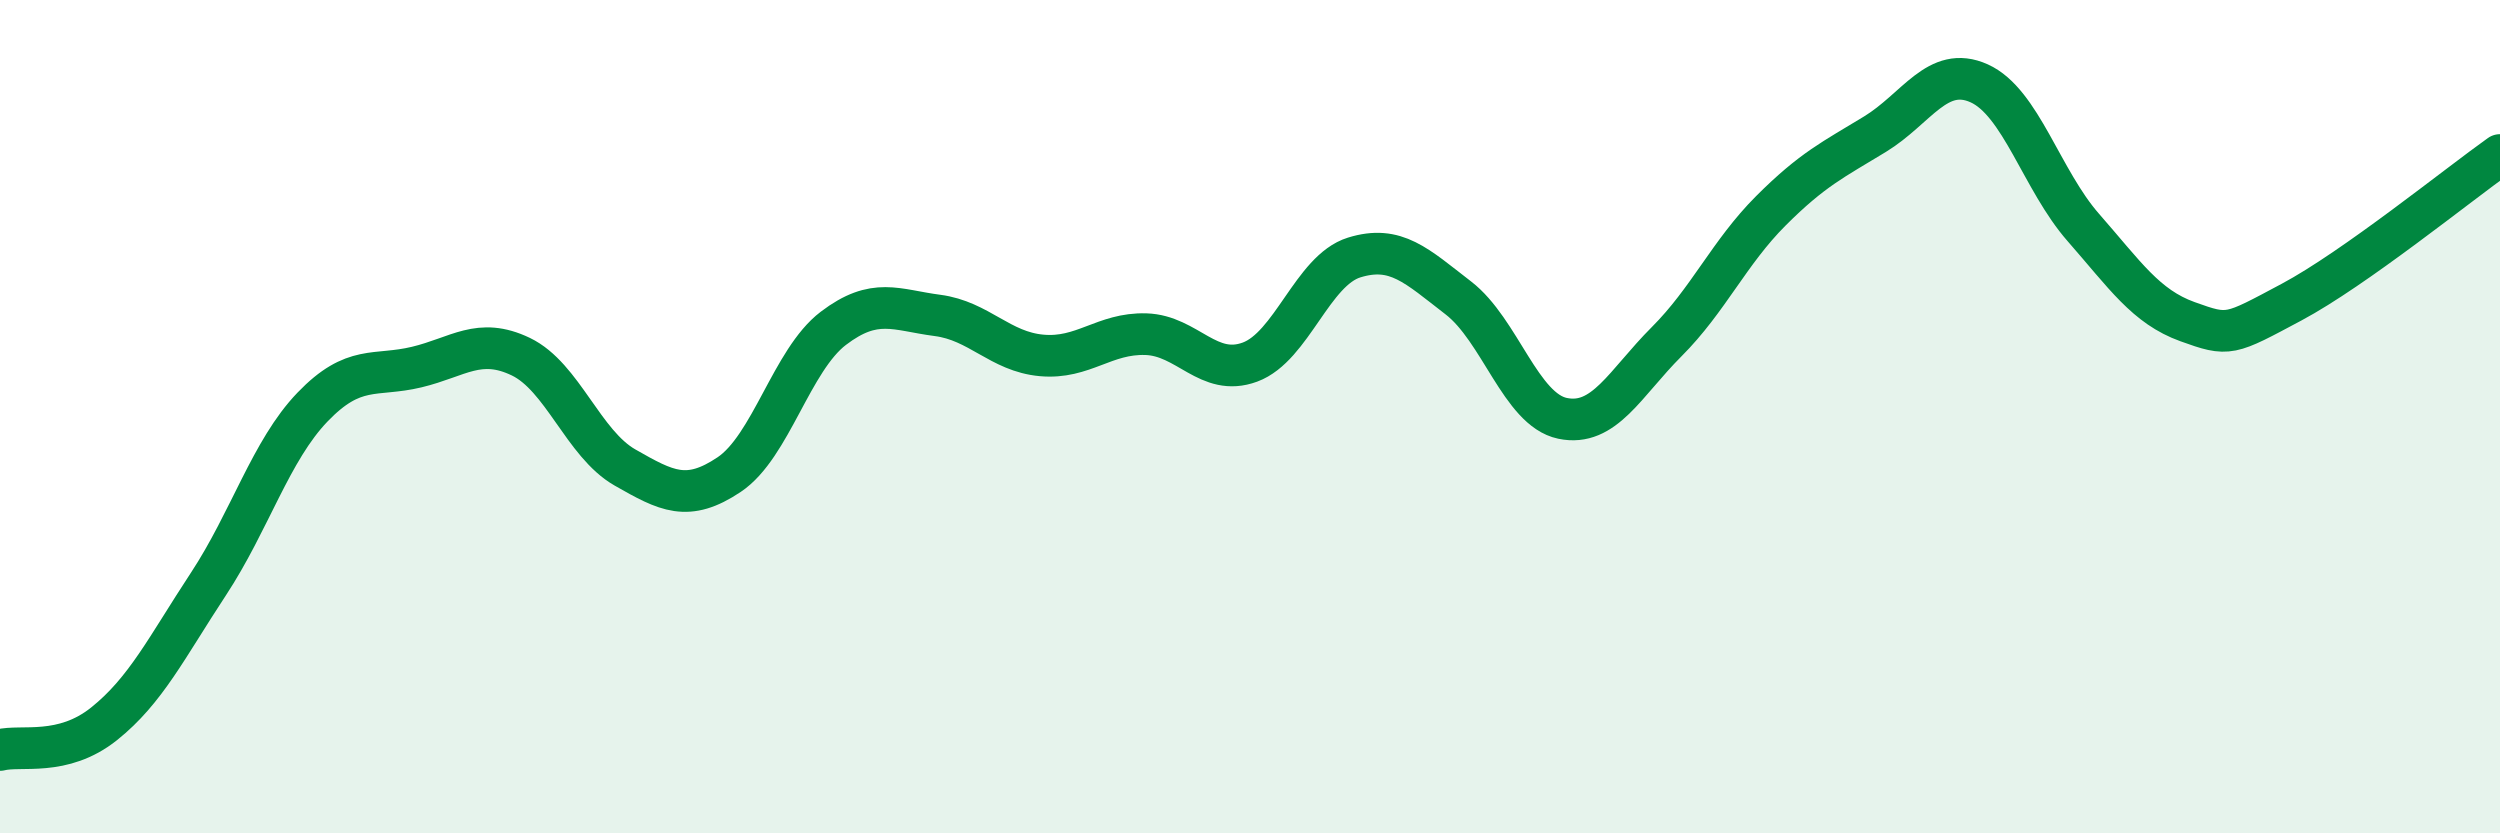 
    <svg width="60" height="20" viewBox="0 0 60 20" xmlns="http://www.w3.org/2000/svg">
      <path
        d="M 0,18 C 0.5,17.87 1.5,18.17 2.5,17.37 C 3.5,16.57 4,15.54 5,14.02 C 6,12.5 6.5,10.81 7.5,9.77 C 8.5,8.73 9,9.05 10,8.81 C 11,8.57 11.5,8.08 12.5,8.56 C 13.5,9.04 14,10.65 15,11.22 C 16,11.79 16.5,12.06 17.5,11.39 C 18.5,10.72 19,8.64 20,7.88 C 21,7.12 21.5,7.44 22.5,7.57 C 23.5,7.7 24,8.44 25,8.53 C 26,8.62 26.5,7.99 27.5,8.02 C 28.5,8.05 29,9.06 30,8.69 C 31,8.32 31.5,6.49 32.5,6.18 C 33.5,5.87 34,6.38 35,7.15 C 36,7.92 36.5,9.83 37.5,10.04 C 38.5,10.25 39,9.2 40,8.2 C 41,7.2 41.5,6.06 42.5,5.06 C 43.5,4.06 44,3.83 45,3.22 C 46,2.61 46.5,1.55 47.5,2 C 48.5,2.45 49,4.32 50,5.46 C 51,6.6 51.5,7.36 52.5,7.72 C 53.5,8.08 53.5,8.05 55,7.25 C 56.5,6.45 59,4.43 60,3.72L60 20L0 20Z"
        fill="#008740"
        opacity="0.1"
        stroke-linecap="round"
        stroke-linejoin="round"
      />
      <path
        d="M 0,18 C 0.5,17.87 1.5,18.17 2.5,17.37 C 3.5,16.57 4,15.54 5,14.02 C 6,12.5 6.5,10.81 7.5,9.77 C 8.5,8.73 9,9.05 10,8.81 C 11,8.57 11.5,8.08 12.5,8.56 C 13.5,9.04 14,10.65 15,11.22 C 16,11.79 16.5,12.06 17.5,11.39 C 18.5,10.72 19,8.64 20,7.88 C 21,7.12 21.5,7.44 22.5,7.57 C 23.5,7.7 24,8.44 25,8.53 C 26,8.62 26.5,7.99 27.5,8.02 C 28.5,8.05 29,9.06 30,8.69 C 31,8.32 31.5,6.49 32.5,6.18 C 33.5,5.87 34,6.38 35,7.15 C 36,7.92 36.5,9.83 37.5,10.04 C 38.5,10.25 39,9.2 40,8.2 C 41,7.2 41.5,6.06 42.5,5.06 C 43.5,4.06 44,3.83 45,3.22 C 46,2.61 46.5,1.55 47.5,2 C 48.5,2.45 49,4.32 50,5.46 C 51,6.6 51.5,7.36 52.5,7.72 C 53.5,8.08 53.5,8.05 55,7.25 C 56.5,6.45 59,4.43 60,3.72"
        stroke="#008740"
        stroke-width="1"
        fill="none"
        stroke-linecap="round"
        stroke-linejoin="round"
      />
    </svg>
  